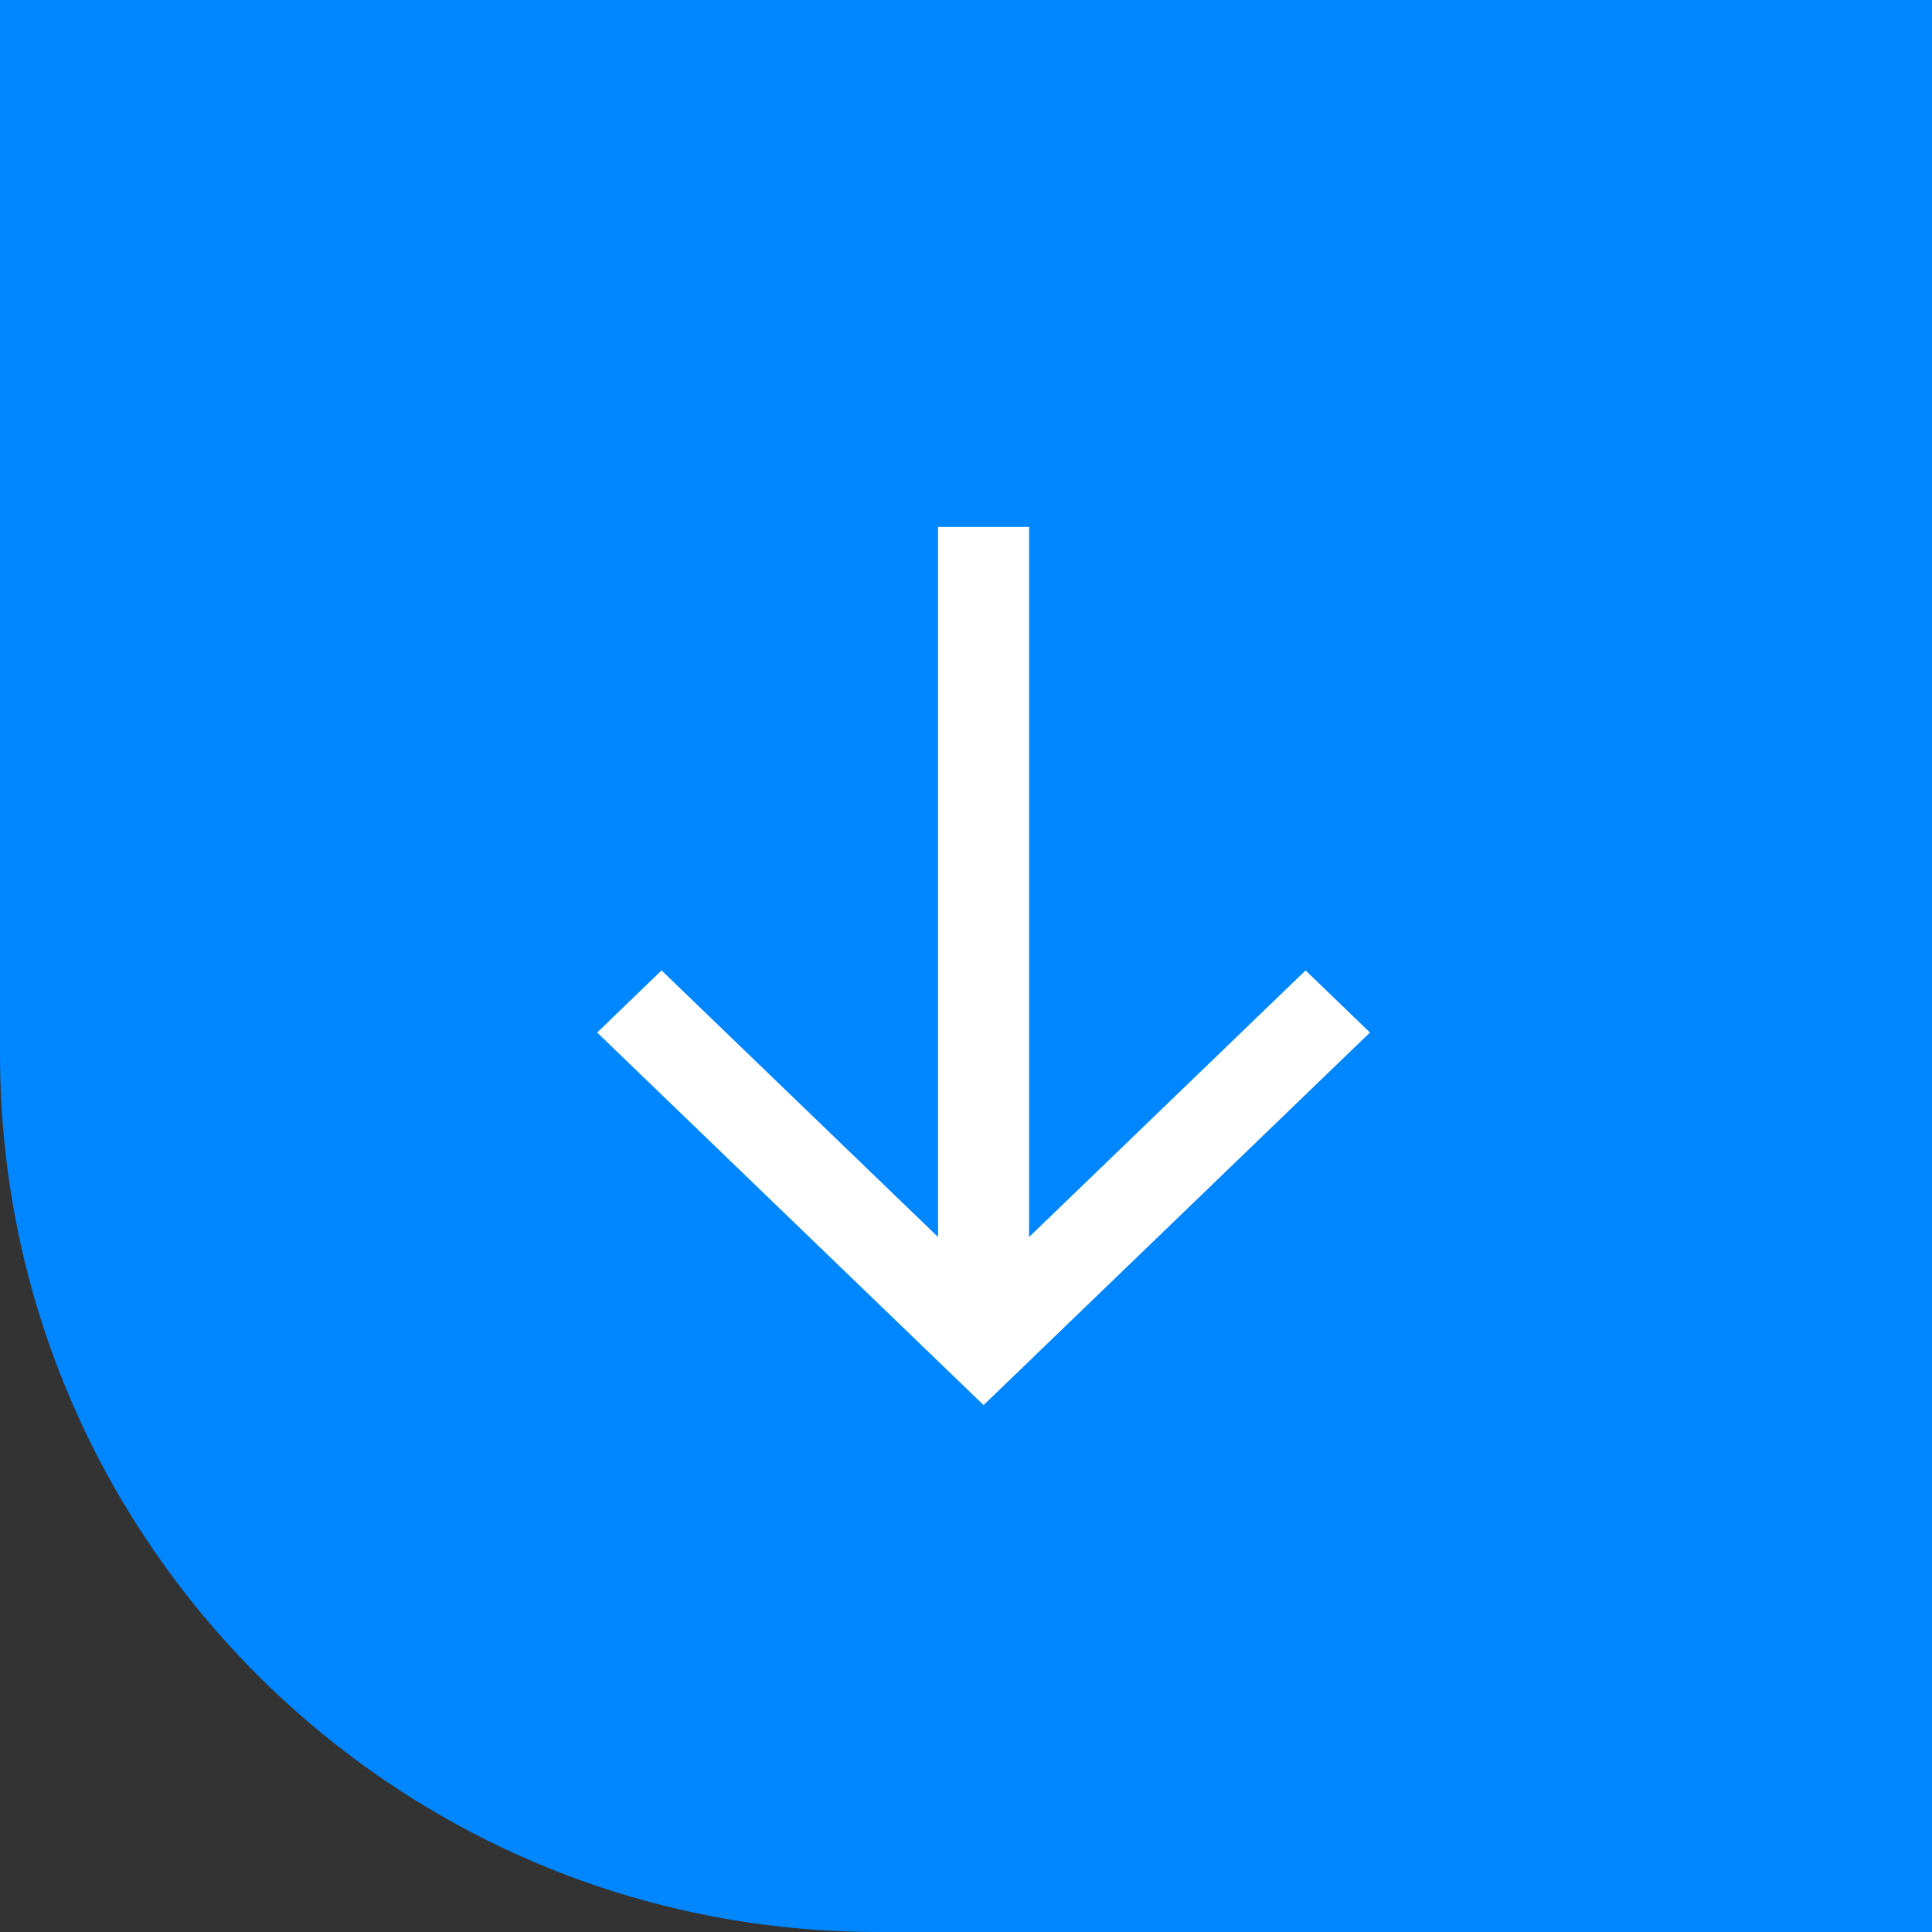 <?xml version="1.0" encoding="UTF-8"?> <svg xmlns="http://www.w3.org/2000/svg" width="55" height="55" viewBox="0 0 55 55" fill="none"><rect x="0" y="0" width="55" height="55" fill="#333333" stroke="none"/> <path d="M55 55L25 55C11.193 55 -4.79321e-06 43.807 -6.00027e-06 30L-8.62295e-06 4.80825e-06L55 0L55 55Z" fill="#0086FF"></path> <path d="M26.704 35.215L18.833 27.626L17 29.394L28 40L28.917 39.116L39 29.394L37.167 27.626L29.296 35.215V15H26.704V35.215Z" fill="white"></path> </svg> 
